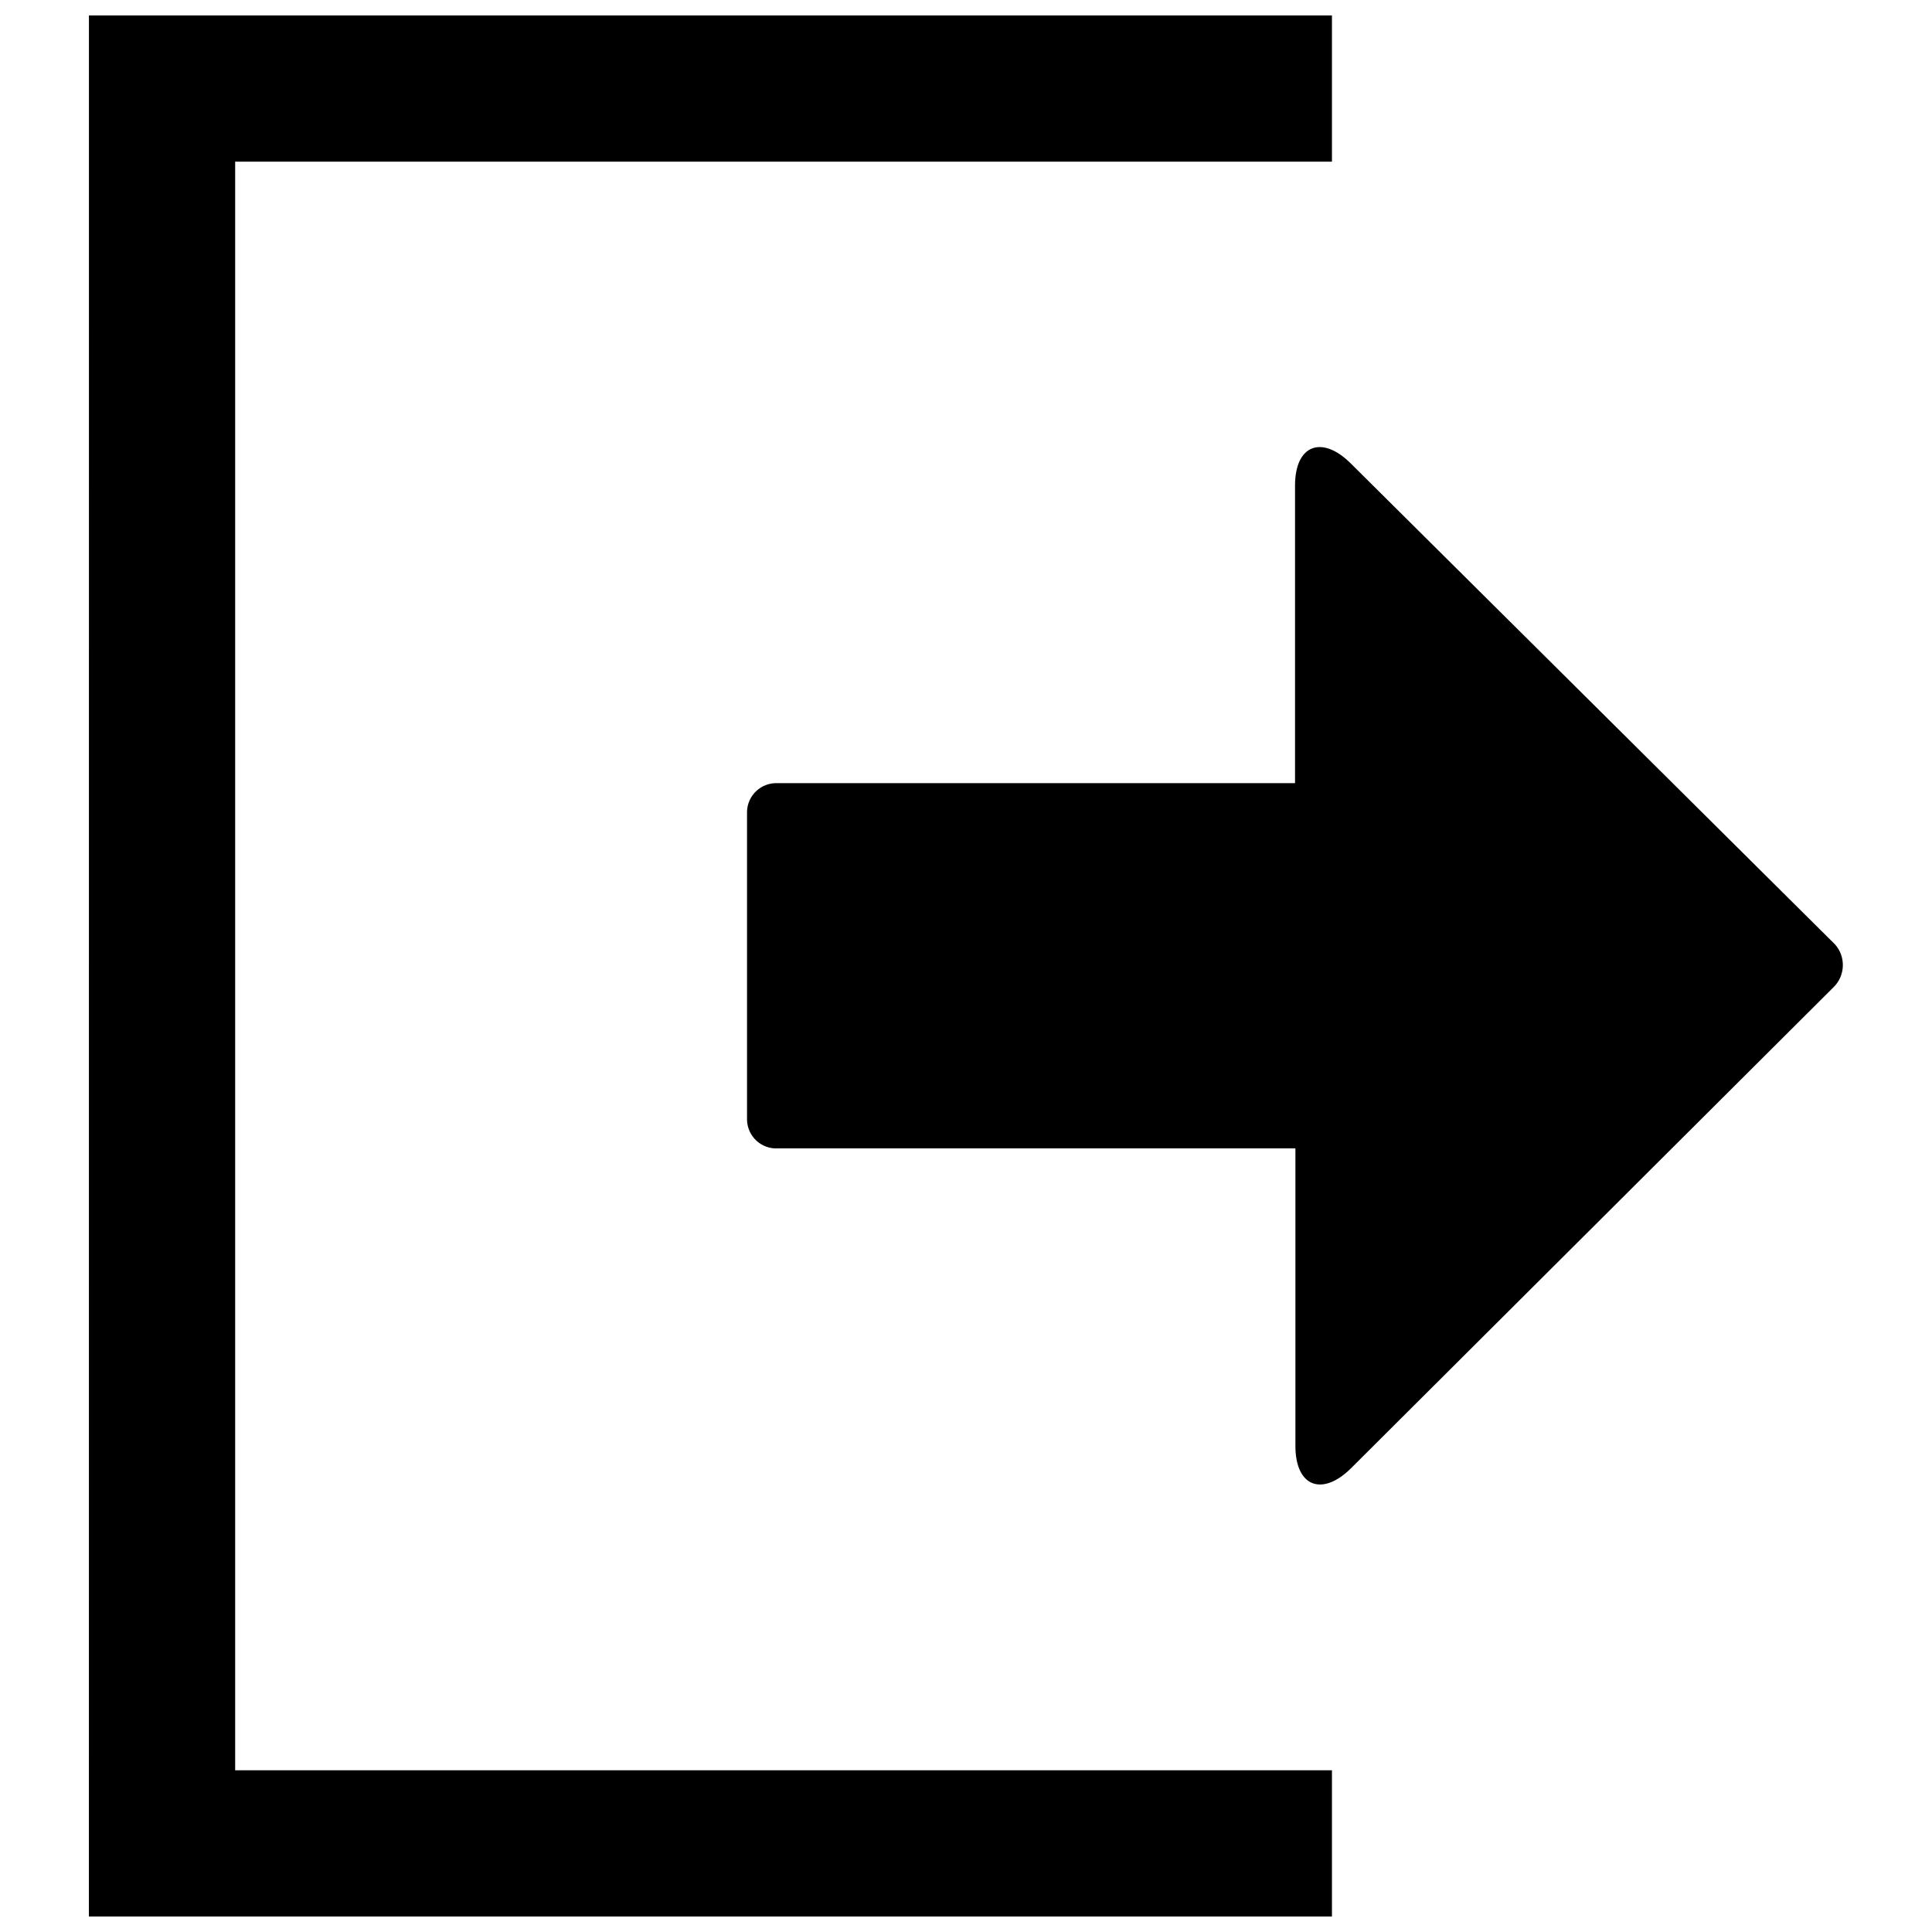<?xml version="1.0" encoding="UTF-8"?>
<!-- The Best Svg Icon site in the world: iconSvg.co, Visit us! https://iconsvg.co -->
<svg width="800px" height="800px" version="1.1" viewBox="144 144 512 512" xmlns="http://www.w3.org/2000/svg">
 <defs>
  <clipPath id="a">
   <path d="m167 148.09h466v503.81h-466z"/>
  </clipPath>
 </defs>
 <g clip-path="url(#a)">
  <path d="m167.57 148.09h329.41v38.754h-290.66v426.3h290.66v38.754h-329.42zm462.63 246.09-128.18-127.31c-7.652-7.652-14.824-5.039-14.824 5.812v78.867h-137.09c-2.09-0.105-4.133 0.641-5.664 2.062-1.531 1.422-2.426 3.406-2.473 5.496v81.676c0.047 2.09 0.941 4.07 2.473 5.496 1.531 1.422 3.574 2.164 5.664 2.059h137.19v78.867c0 10.852 7.168 13.469 14.824 5.812l127.7-127.31c3.25-3.094 3.422-8.223 0.387-11.531z"/>
 </g>
</svg>